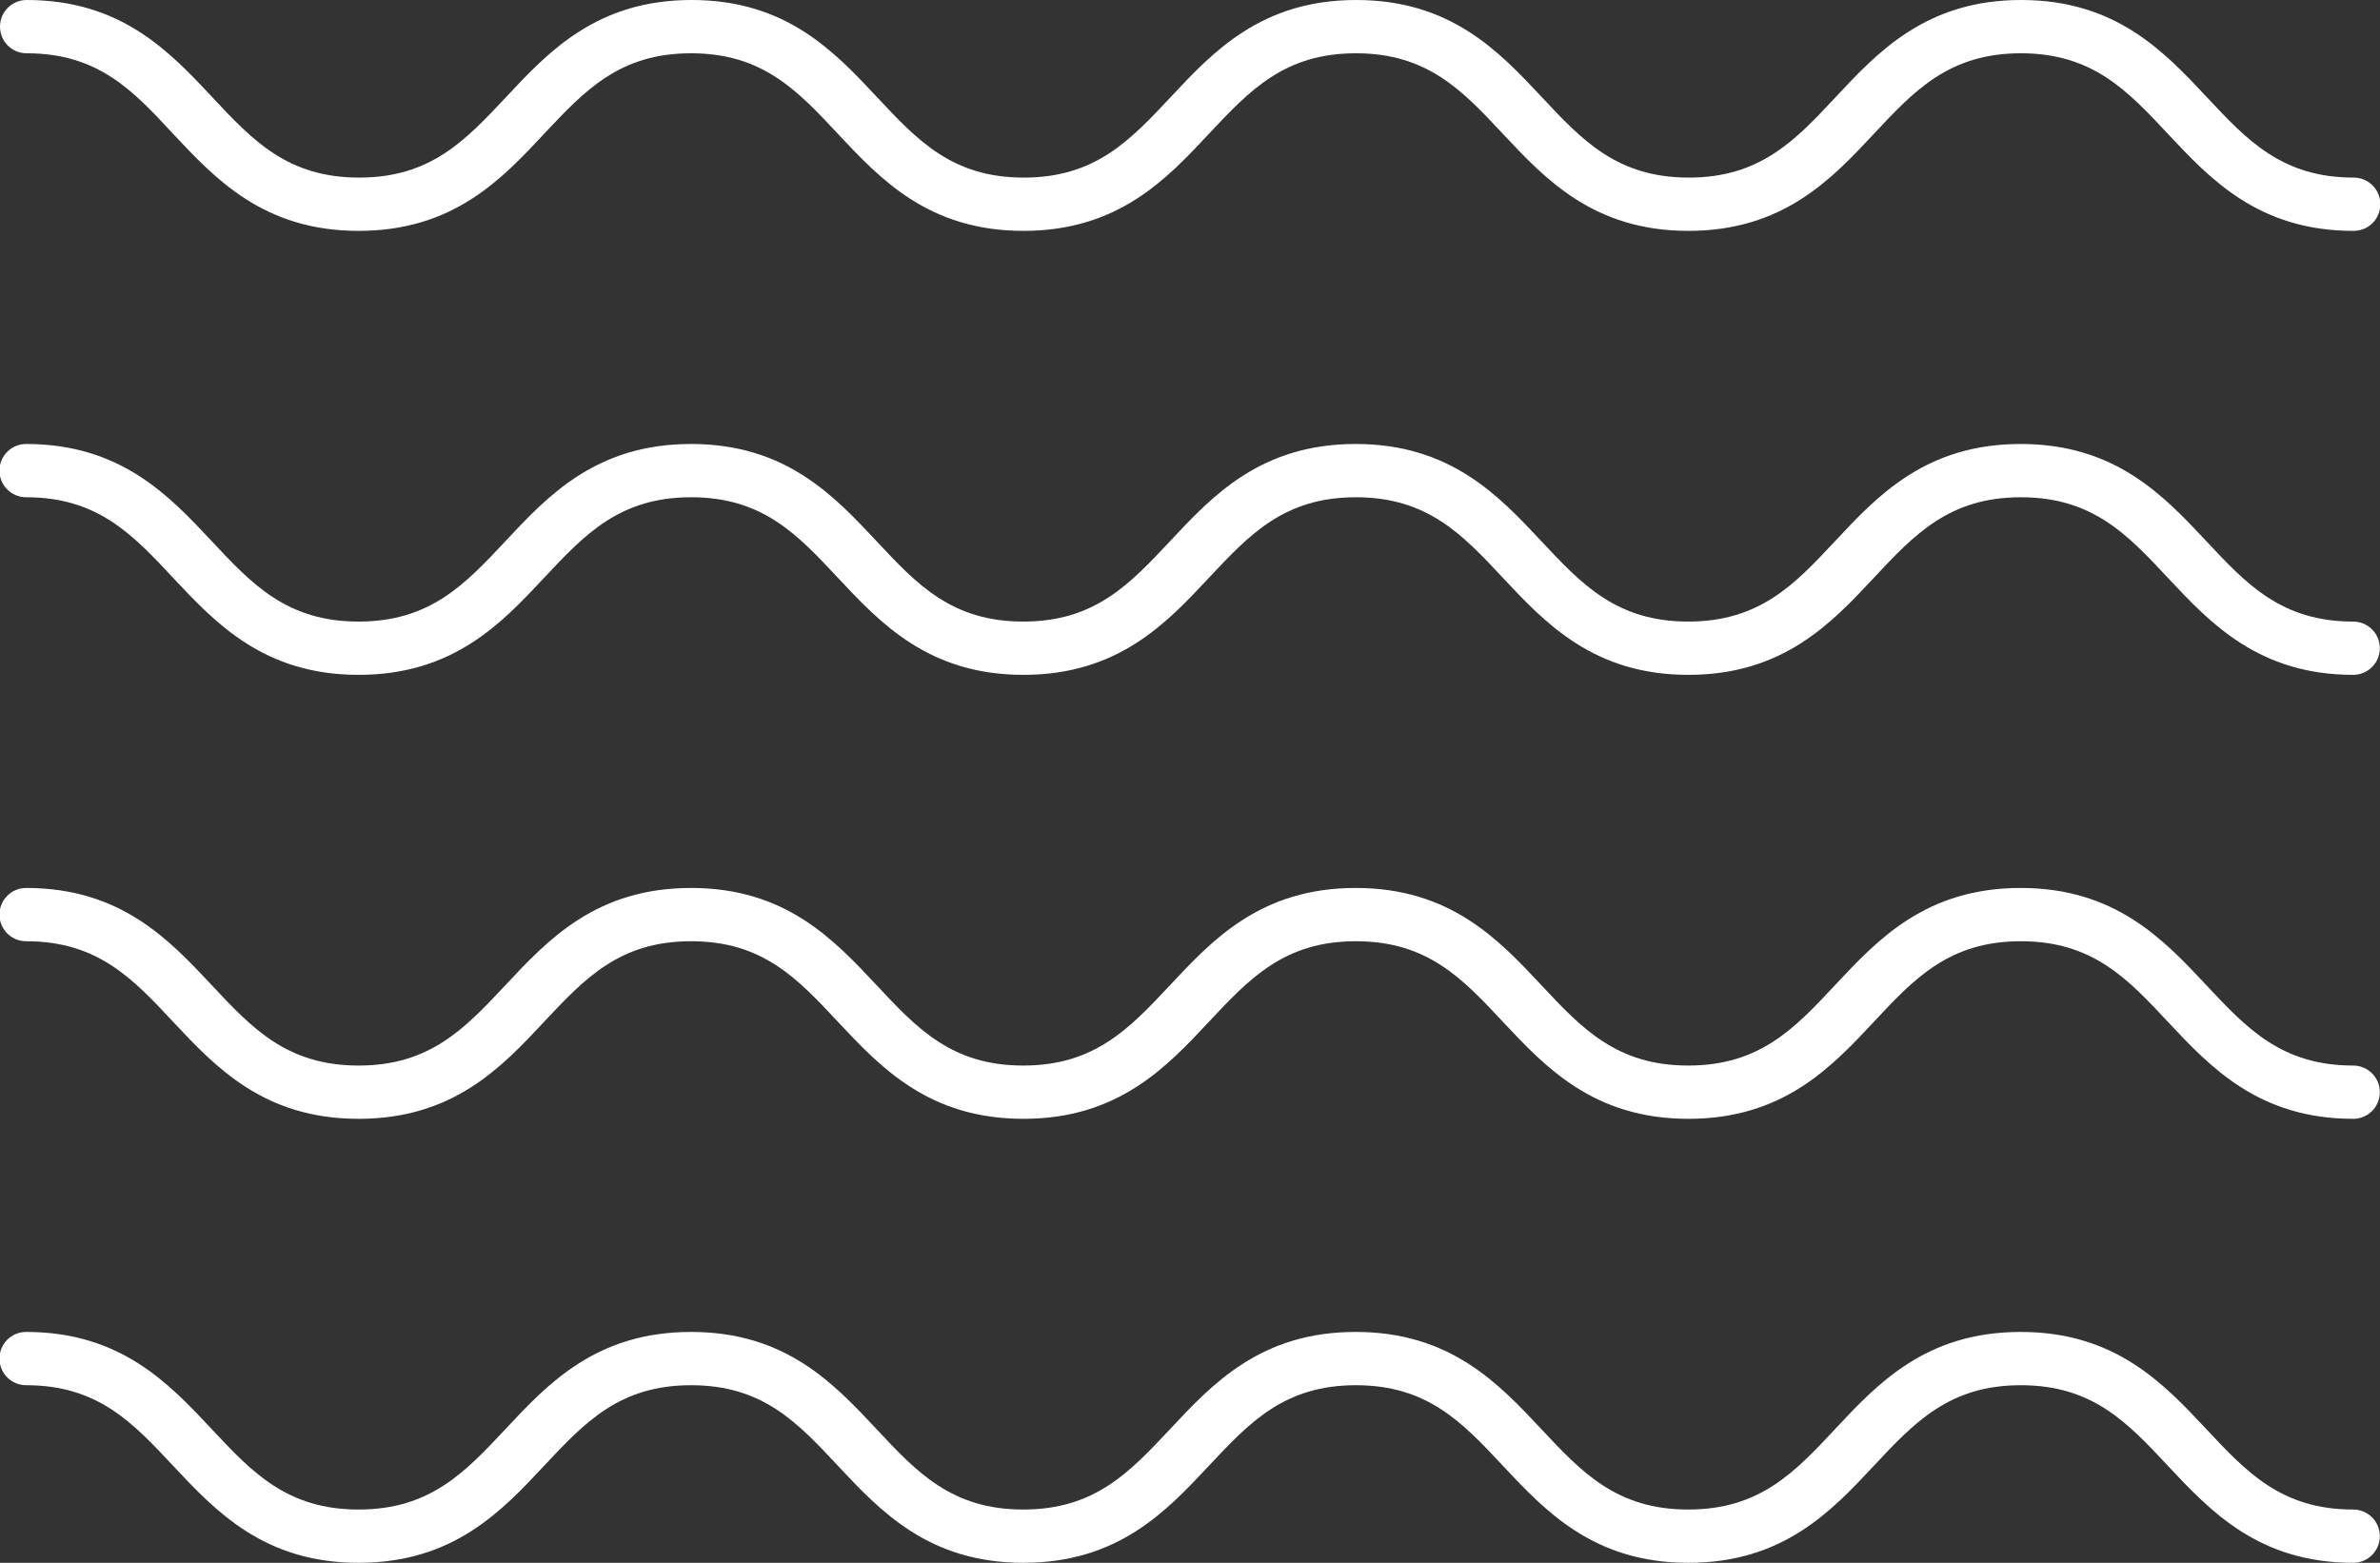 <?xml version="1.0" encoding="UTF-8"?><svg id="_レイヤー_2" xmlns="http://www.w3.org/2000/svg" viewBox="0 0 134 88"><rect x="0" y="0" width="134" height="88" fill="#333333" stroke="none"/><defs><style>.cls-1{fill:#fff;}</style></defs><g id="_レイヤー_1-2"><path class="cls-1" d="M132.5,13c-5.33,0-8.05-2.91-10.45-5.47-2.27-2.43-4.24-4.53-8.27-4.53s-6,2.1-8.27,4.53c-2.4,2.57-5.12,5.47-10.45,5.47s-8.05-2.91-10.45-5.47c-2.27-2.43-4.24-4.53-8.27-4.53s-5.99,2.1-8.27,4.53c-2.4,2.57-5.12,5.47-10.45,5.47s-8.05-2.91-10.45-5.47c-2.27-2.43-4.23-4.53-8.26-4.53s-5.99,2.1-8.27,4.53c-2.4,2.57-5.12,5.47-10.45,5.47s-8.05-2.91-10.45-5.47C7.49,5.1,5.53,3,1.5,3c-.83,0-1.5-.67-1.5-1.5S.67,0,1.5,0c5.33,0,8.05,2.91,10.45,5.47,2.27,2.43,4.24,4.53,8.27,4.53s5.99-2.1,8.27-4.53c2.4-2.57,5.12-5.47,10.45-5.47s8.04,2.91,10.44,5.47c2.27,2.43,4.23,4.53,8.26,4.53s5.99-2.1,8.27-4.53c2.4-2.57,5.12-5.47,10.45-5.47s8.05,2.91,10.45,5.47c2.27,2.43,4.24,4.53,8.27,4.53s6-2.1,8.27-4.53c2.4-2.57,5.12-5.47,10.45-5.47s8.05,2.91,10.45,5.47c2.27,2.43,4.24,4.53,8.27,4.53.83,0,1.5.67,1.5,1.5s-.67,1.5-1.5,1.5Z"/><path class="cls-1" d="M132.5,38c-5.33,0-8.05-2.91-10.45-5.47-2.27-2.43-4.24-4.53-8.27-4.53s-6,2.1-8.27,4.53c-2.4,2.57-5.12,5.47-10.45,5.47s-8.05-2.91-10.45-5.47c-2.27-2.43-4.24-4.53-8.27-4.53s-5.99,2.1-8.27,4.53c-2.4,2.57-5.12,5.47-10.45,5.47s-8.05-2.91-10.45-5.47c-2.27-2.43-4.23-4.53-8.26-4.53s-5.99,2.1-8.27,4.53c-2.4,2.57-5.12,5.47-10.45,5.47s-8.05-2.91-10.45-5.47c-2.27-2.43-4.24-4.53-8.27-4.53-.83,0-1.5-.67-1.5-1.5s.67-1.5,1.5-1.5c5.33,0,8.05,2.91,10.45,5.47,2.27,2.43,4.24,4.53,8.27,4.53s5.99-2.1,8.27-4.53c2.4-2.57,5.12-5.47,10.45-5.47s8.04,2.91,10.44,5.47c2.27,2.43,4.23,4.53,8.26,4.53s5.99-2.1,8.27-4.53c2.4-2.57,5.12-5.47,10.45-5.47s8.05,2.91,10.45,5.47c2.27,2.43,4.24,4.53,8.27,4.53s6-2.1,8.27-4.53c2.4-2.57,5.12-5.47,10.45-5.47s8.05,2.91,10.45,5.47c2.27,2.43,4.24,4.53,8.27,4.53.83,0,1.5.67,1.5,1.5s-.67,1.5-1.5,1.5Z"/><path class="cls-1" d="M132.5,63c-5.33,0-8.05-2.91-10.45-5.47-2.27-2.43-4.24-4.53-8.27-4.53s-6,2.1-8.27,4.53c-2.4,2.57-5.12,5.47-10.45,5.47s-8.05-2.91-10.45-5.47c-2.27-2.43-4.24-4.53-8.27-4.53s-5.99,2.1-8.27,4.53c-2.4,2.57-5.12,5.47-10.45,5.47s-8.05-2.91-10.45-5.47c-2.27-2.43-4.23-4.53-8.26-4.53s-5.99,2.1-8.27,4.53c-2.4,2.57-5.12,5.47-10.45,5.47s-8.05-2.91-10.45-5.47c-2.27-2.43-4.24-4.53-8.27-4.53-.83,0-1.5-.67-1.5-1.5s.67-1.5,1.5-1.5c5.33,0,8.05,2.91,10.45,5.47,2.27,2.43,4.24,4.53,8.27,4.53s5.99-2.1,8.27-4.53c2.4-2.57,5.12-5.47,10.45-5.47s8.04,2.91,10.44,5.47c2.27,2.43,4.23,4.53,8.26,4.53s5.99-2.1,8.27-4.53c2.4-2.57,5.12-5.47,10.45-5.47s8.05,2.91,10.45,5.47c2.27,2.43,4.24,4.53,8.27,4.53s6-2.1,8.27-4.53c2.4-2.57,5.12-5.47,10.45-5.47s8.05,2.91,10.45,5.47c2.27,2.43,4.24,4.53,8.27,4.53.83,0,1.5.67,1.5,1.5s-.67,1.5-1.5,1.5Z"/><path class="cls-1" d="M132.5,88c-5.33,0-8.05-2.91-10.45-5.47-2.27-2.43-4.24-4.53-8.27-4.53s-6,2.1-8.27,4.53c-2.4,2.57-5.12,5.47-10.45,5.47s-8.05-2.91-10.45-5.47c-2.27-2.43-4.24-4.53-8.27-4.53s-5.99,2.1-8.27,4.53c-2.4,2.57-5.12,5.47-10.45,5.47s-8.05-2.91-10.45-5.47c-2.27-2.43-4.23-4.53-8.26-4.53s-5.99,2.1-8.27,4.53c-2.4,2.57-5.12,5.47-10.45,5.47s-8.05-2.91-10.45-5.47c-2.27-2.43-4.24-4.53-8.27-4.53-.83,0-1.5-.67-1.5-1.5s.67-1.5,1.5-1.5c5.33,0,8.05,2.91,10.45,5.47,2.27,2.43,4.24,4.53,8.27,4.53s5.99-2.1,8.27-4.53c2.4-2.57,5.12-5.47,10.45-5.47s8.04,2.91,10.44,5.47c2.27,2.43,4.23,4.53,8.26,4.53s5.99-2.1,8.27-4.53c2.4-2.57,5.12-5.47,10.45-5.47s8.05,2.91,10.45,5.47c2.27,2.43,4.24,4.53,8.27,4.53s6-2.1,8.27-4.53c2.4-2.57,5.12-5.47,10.45-5.47s8.05,2.91,10.45,5.47c2.27,2.43,4.24,4.53,8.27,4.53.83,0,1.5.67,1.5,1.5s-.67,1.5-1.5,1.5Z"/></g></svg>